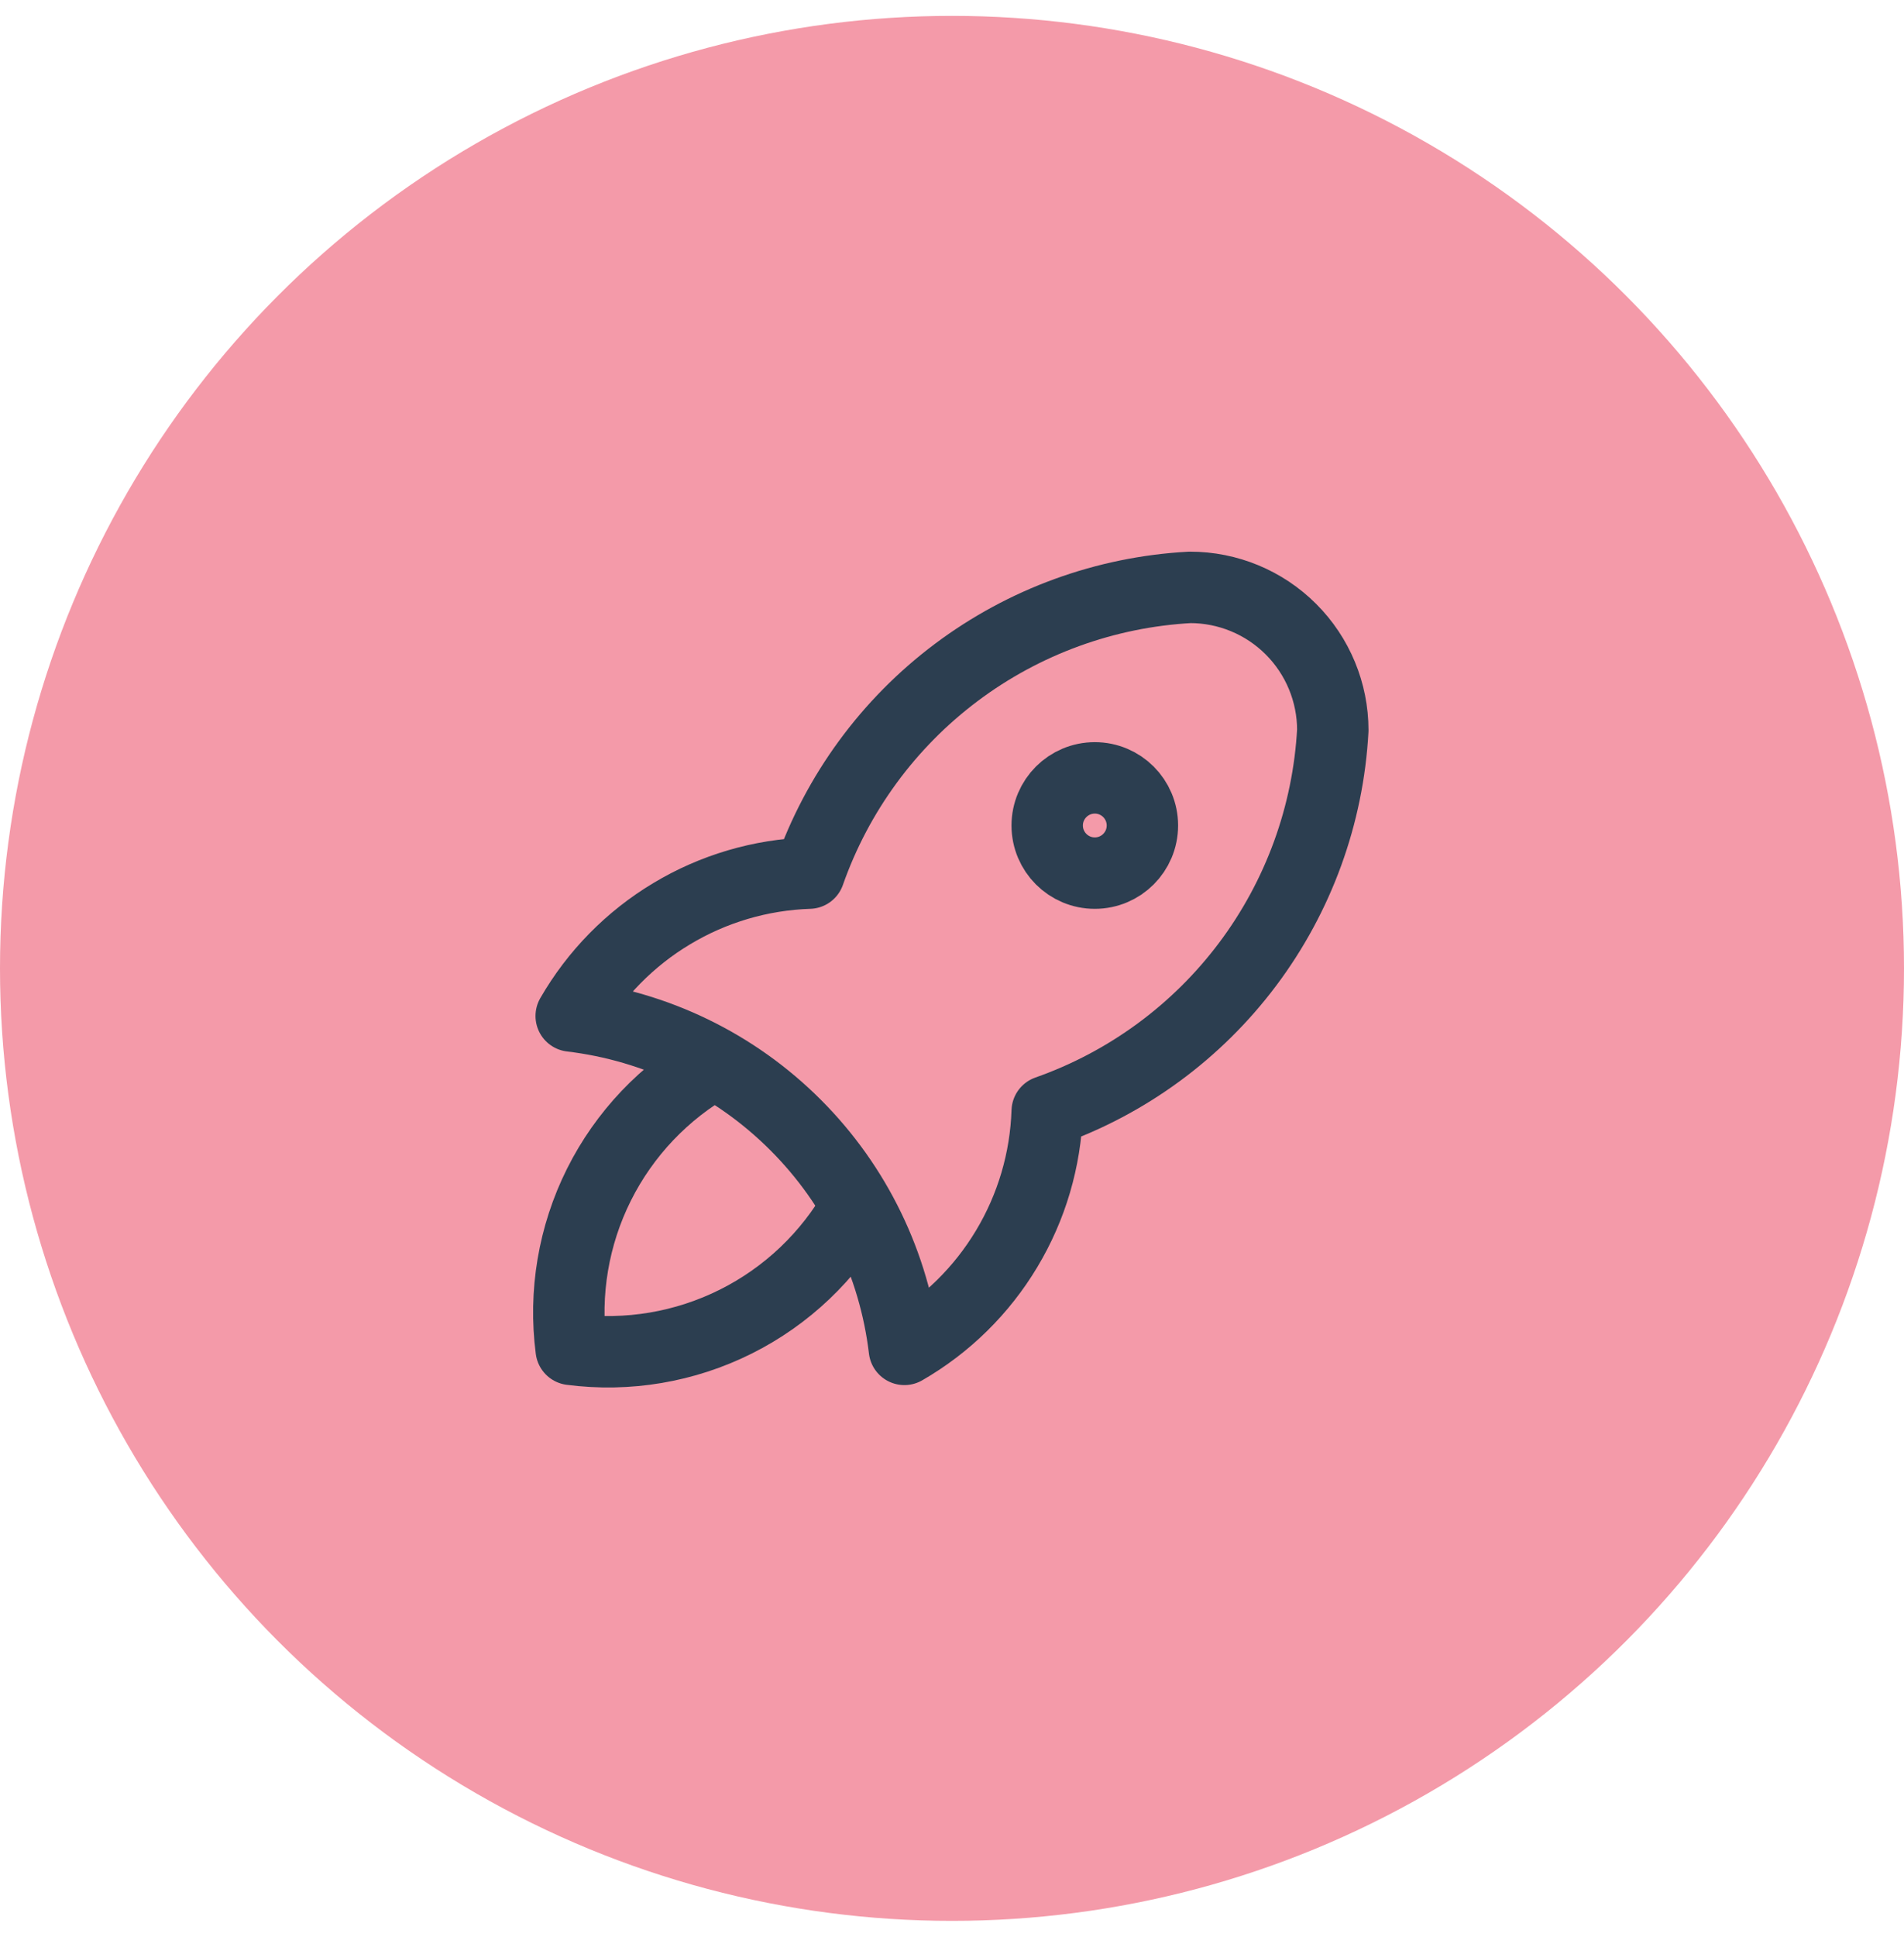 <svg width="60" height="61" viewBox="0 0 60 61" fill="none" xmlns="http://www.w3.org/2000/svg">
<circle cx="30" cy="30.5" r="30" fill="#F49AA9"/>
<g clip-path="url(#clip0_8_777)">
<path d="M18 32C20.675 32.318 23.165 33.526 25.069 35.431C26.974 37.335 28.182 39.825 28.5 42.5C29.826 41.736 30.935 40.646 31.722 39.333C32.51 38.021 32.95 36.53 33 35C35.519 34.114 37.718 32.501 39.32 30.365C40.922 28.229 41.855 25.666 42 23C42 21.806 41.526 20.662 40.682 19.818C39.838 18.974 38.694 18.5 37.5 18.5C34.834 18.645 32.271 19.578 30.135 21.18C27.999 22.782 26.386 24.981 25.5 27.5C23.97 27.55 22.479 27.99 21.167 28.778C19.854 29.565 18.764 30.674 18 32Z" stroke="#2C3E50" stroke-width="2.25" stroke-linecap="round" stroke-linejoin="round"/>
<path d="M22.5 33.5C20.939 34.381 19.677 35.709 18.875 37.312C18.073 38.916 17.769 40.722 18 42.5C19.778 42.732 21.584 42.427 23.188 41.625C24.791 40.824 26.119 39.561 27 38" stroke="#2C3E50" stroke-width="2.25" stroke-linecap="round" stroke-linejoin="round"/>
<path d="M34.5 27.5C35.328 27.5 36 26.828 36 26C36 25.172 35.328 24.5 34.5 24.5C33.672 24.5 33 25.172 33 26C33 26.828 33.672 27.5 34.5 27.5Z" stroke="#2C3E50" stroke-width="2.25" stroke-linecap="round" stroke-linejoin="round"/>
</g>
<defs>
<clipPath id="clip0_8_777">
<rect width="36" height="36" fill="white" transform="translate(12 12.5)"/>
</clipPath>
</defs>
</svg>
